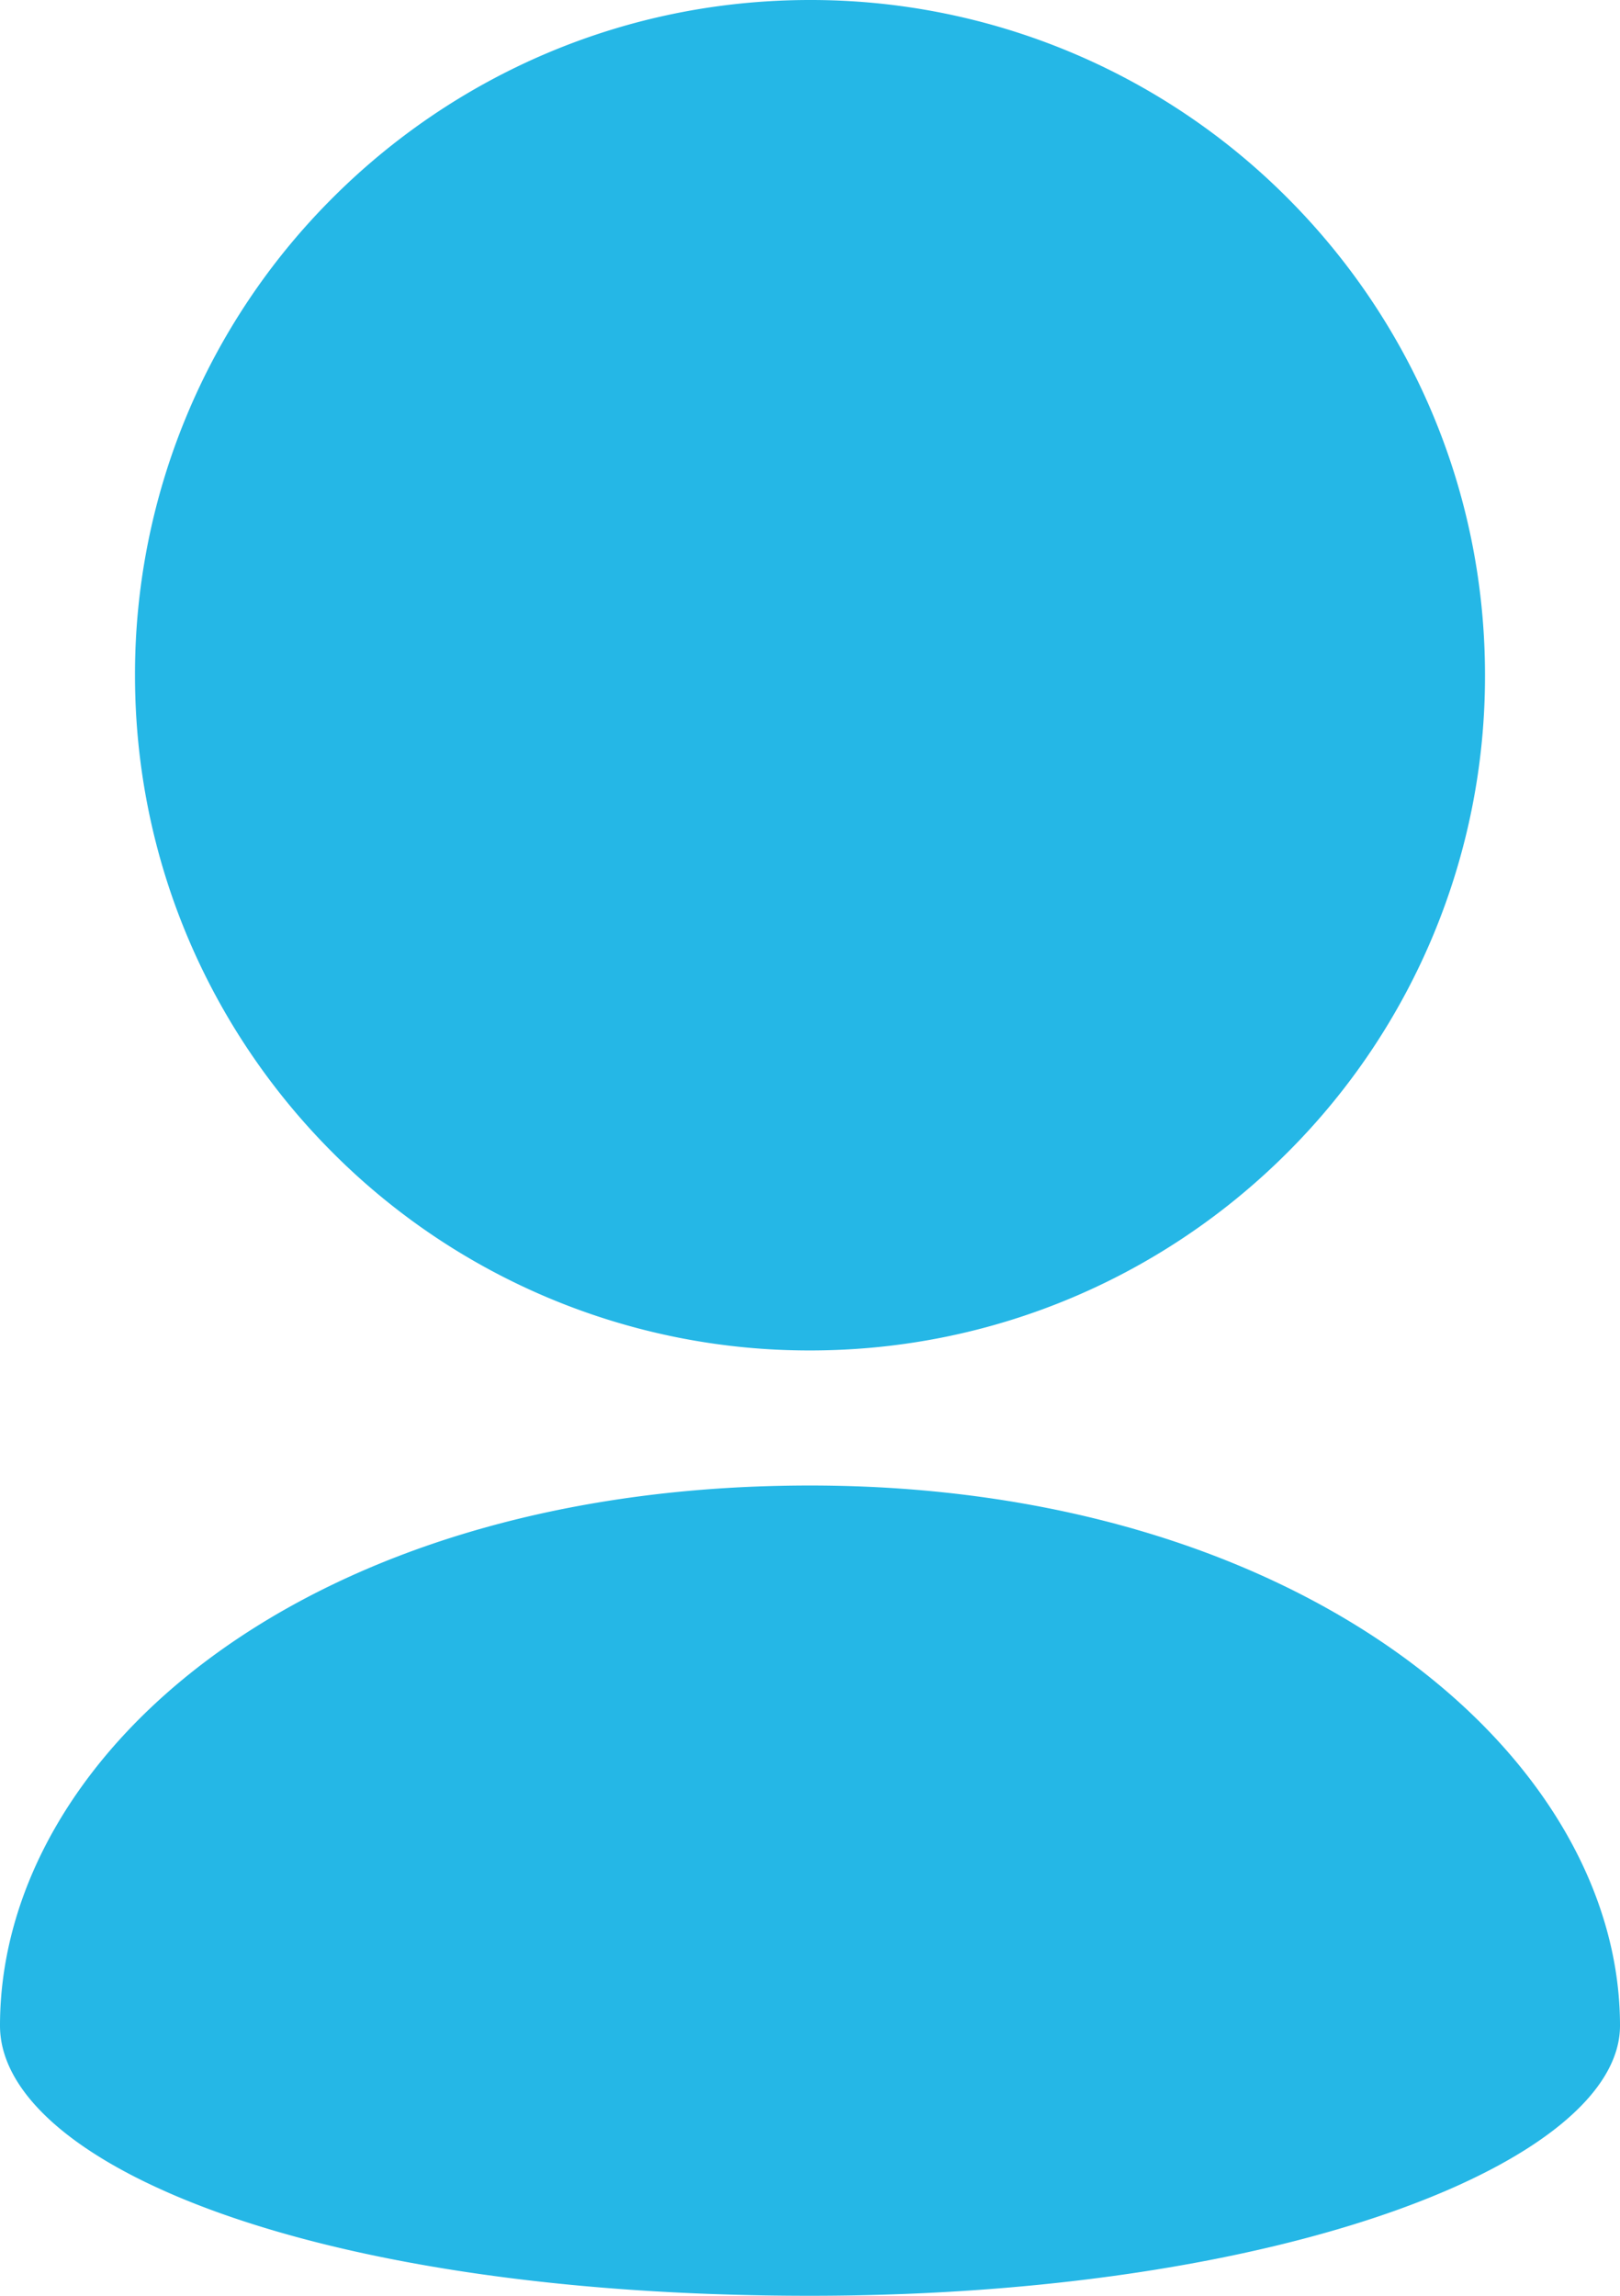 <svg width="12" height="17" fill="none" xmlns="http://www.w3.org/2000/svg"><path d="M11 5c0-1.381-.56-2.631-1.464-3.535A4.985 4.985 0 006 0C4.619 0 3.369.56 2.464 1.465A4.983 4.983 0 001 5c0 1.381.56 2.631 1.464 3.535A4.985 4.985 0 006 10c1.381 0 2.631-.56 3.536-1.465A4.98 4.98 0 0011 5zM0 15c0 1 2.25 2 6 2 3.518 0 6-1 6-2 0-2-2.354-4-6-4-3.75 0-6 2-6 4z" fill="#25B7E6"/></svg>